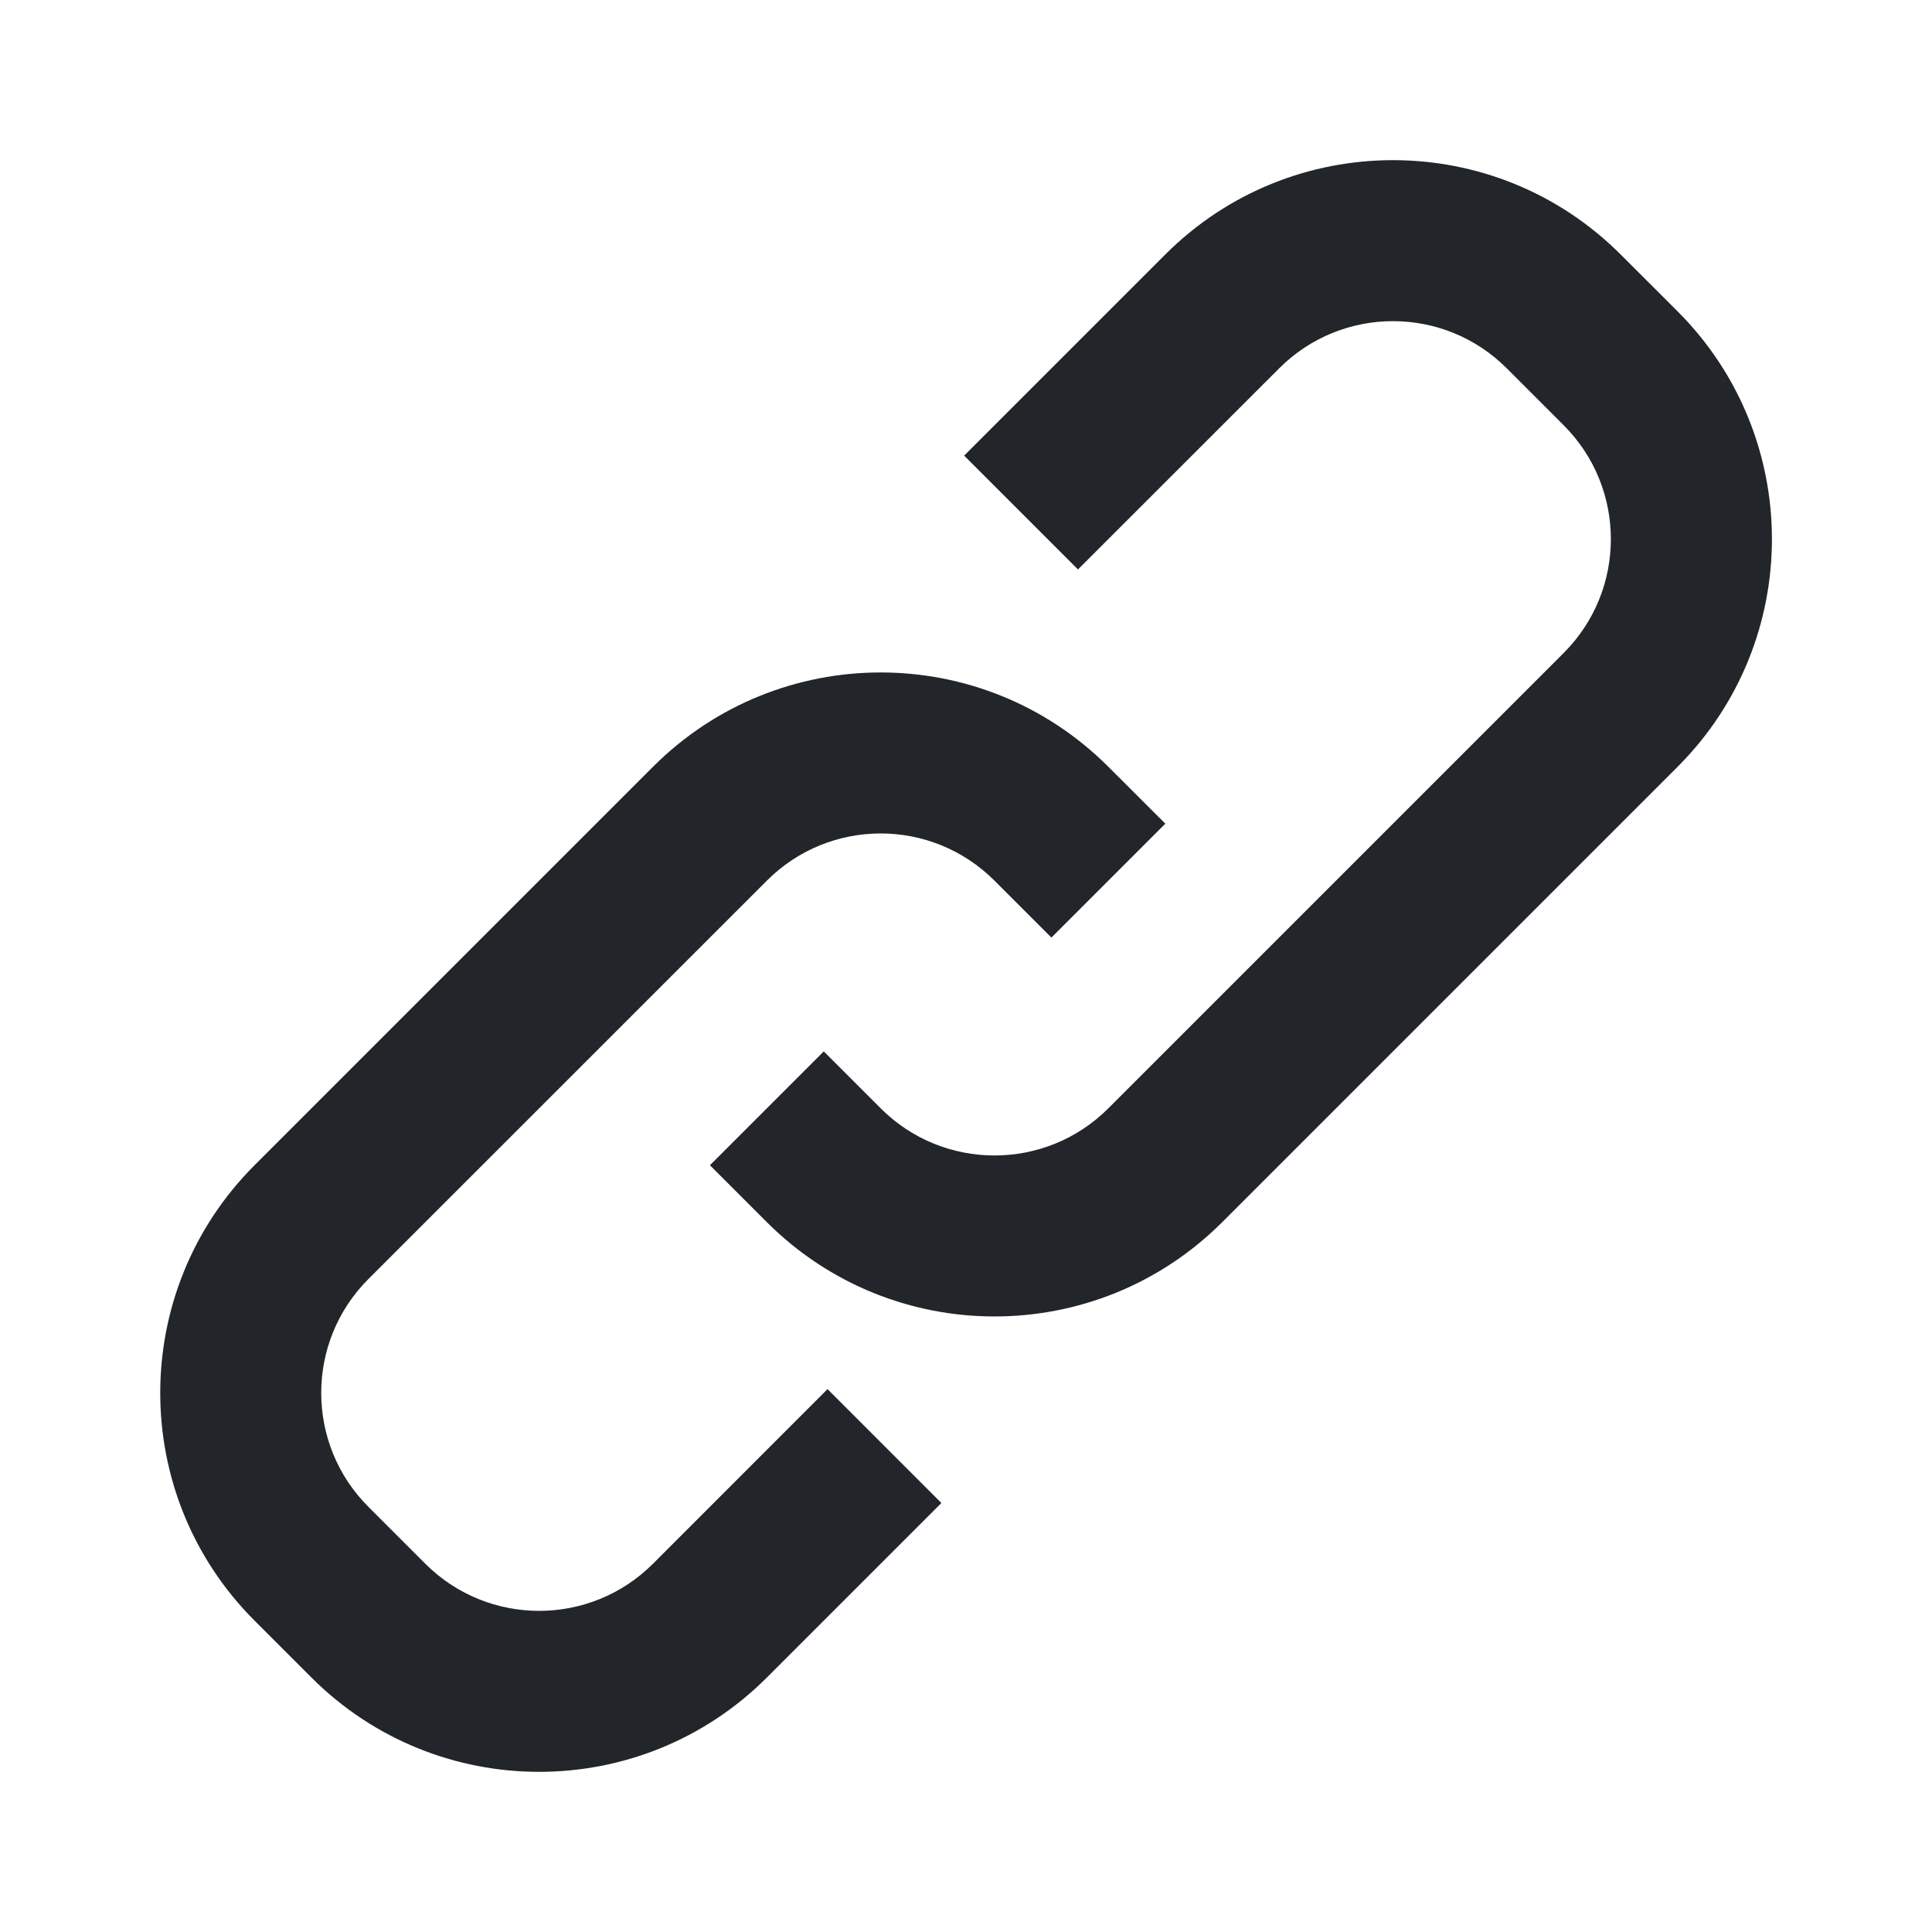 <svg width="24" height="24" viewBox="0 0 24 24" fill="none" xmlns="http://www.w3.org/2000/svg">
<path d="M20.132 3.161C18.57 1.599 16.038 1.599 14.476 3.161L11.977 5.66L13.391 7.074L15.89 4.576C16.671 3.794 17.937 3.794 18.718 4.576L19.425 5.283C20.206 6.064 20.206 7.33 19.425 8.111L13.768 13.768C12.987 14.549 11.721 14.549 10.94 13.768L10.233 13.061L8.819 14.475L9.526 15.182C11.088 16.744 13.62 16.744 15.183 15.182L20.84 9.525C22.402 7.963 22.402 5.431 20.84 3.868L20.132 3.161Z" fill="#222529"/>
<path d="M9.526 10.94C10.307 10.158 11.573 10.158 12.354 10.94L13.061 11.647L14.476 10.232L13.768 9.525C12.206 7.963 9.674 7.963 8.112 9.525L3.162 14.475C1.6 16.037 1.6 18.57 3.162 20.132L3.869 20.839C5.431 22.401 7.964 22.401 9.526 20.839L11.694 18.671L10.28 17.256L8.112 19.425C7.331 20.206 6.064 20.206 5.283 19.425L4.576 18.718C3.795 17.937 3.795 16.67 4.576 15.889L9.526 10.94Z" fill="#222529"/>
</svg>
